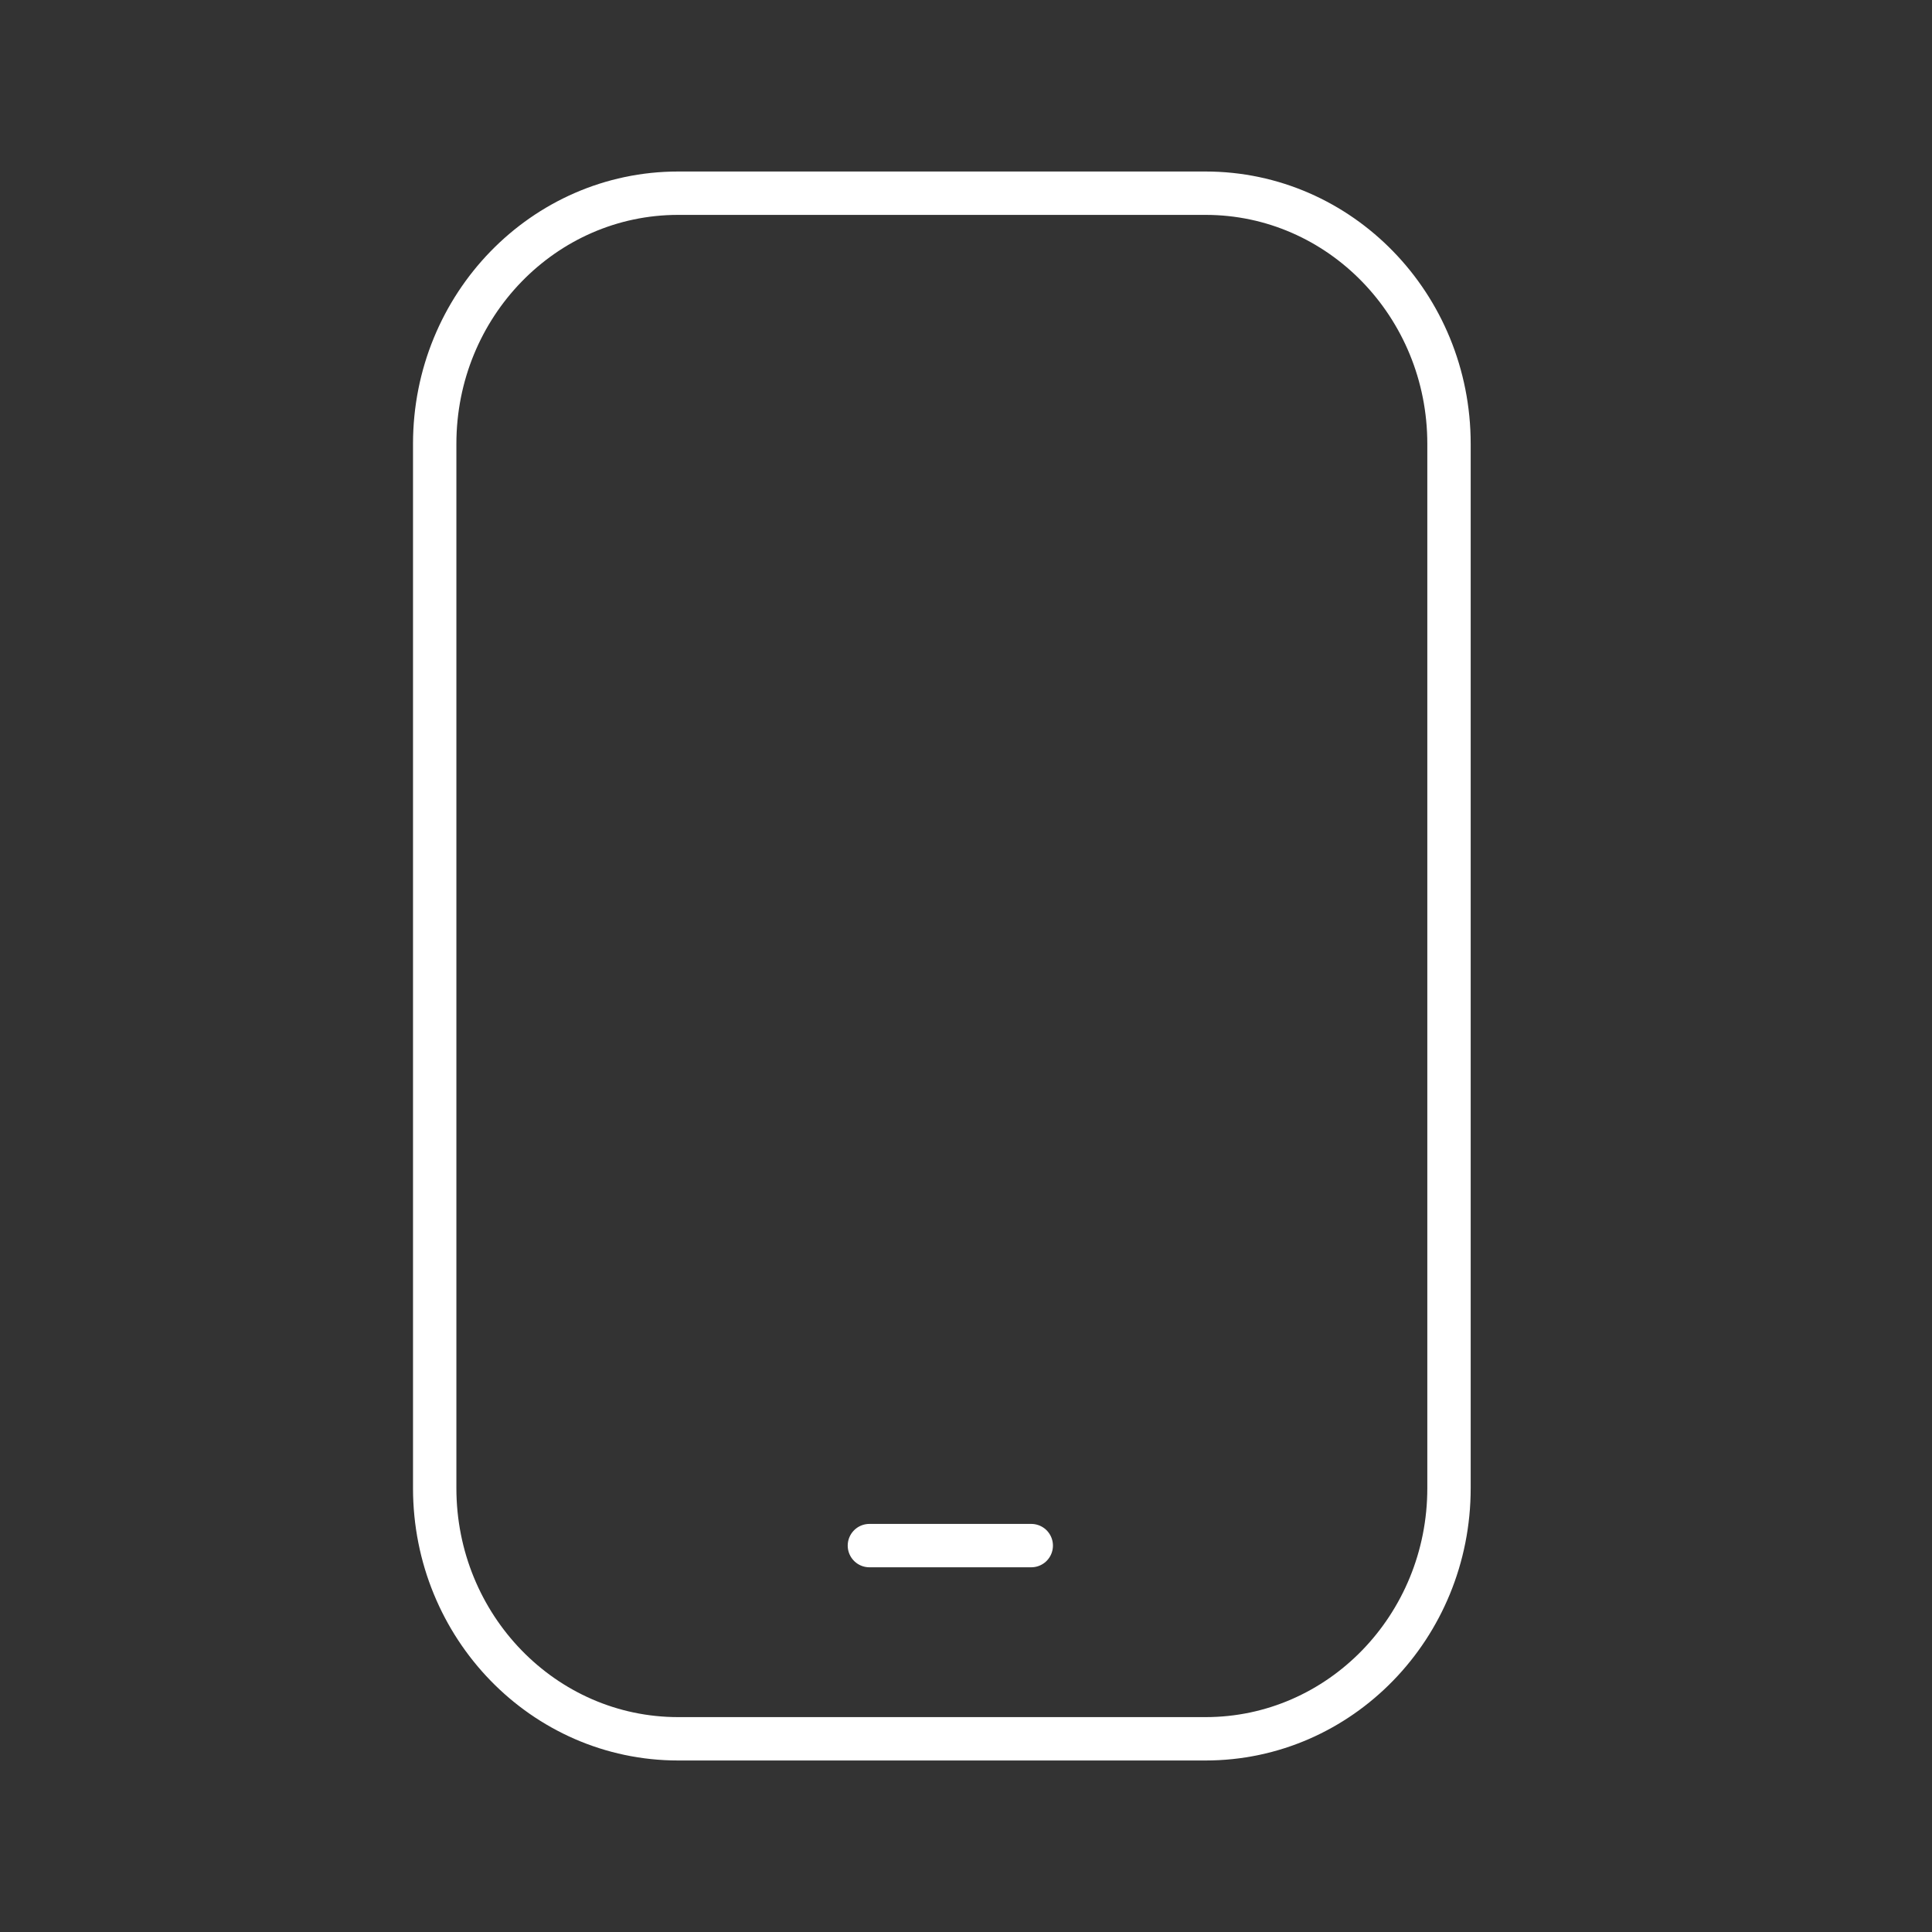 <?xml version="1.0" encoding="UTF-8"?>
<svg xmlns="http://www.w3.org/2000/svg" width="40" height="40" viewBox="0 0 40 40" fill="none">
  <rect x="0" y="0" width="40" height="40" fill="#333333" stroke="none"/>
  <path d="M24.96 4H14.04C11.257 4 9 6.323 9 9.189V30.811C9 33.677 11.257 36 14.04 36H24.96C27.744 36 30 33.677 30 30.811V9.189C30 6.323 27.744 4 24.96 4Z" stroke="white" stroke-width="0.898" stroke-linecap="round" stroke-linejoin="round"></path>
  <path d="M18 32H21.351" stroke="white" stroke-width="0.898" stroke-linecap="round" stroke-linejoin="round"></path>
</svg>
